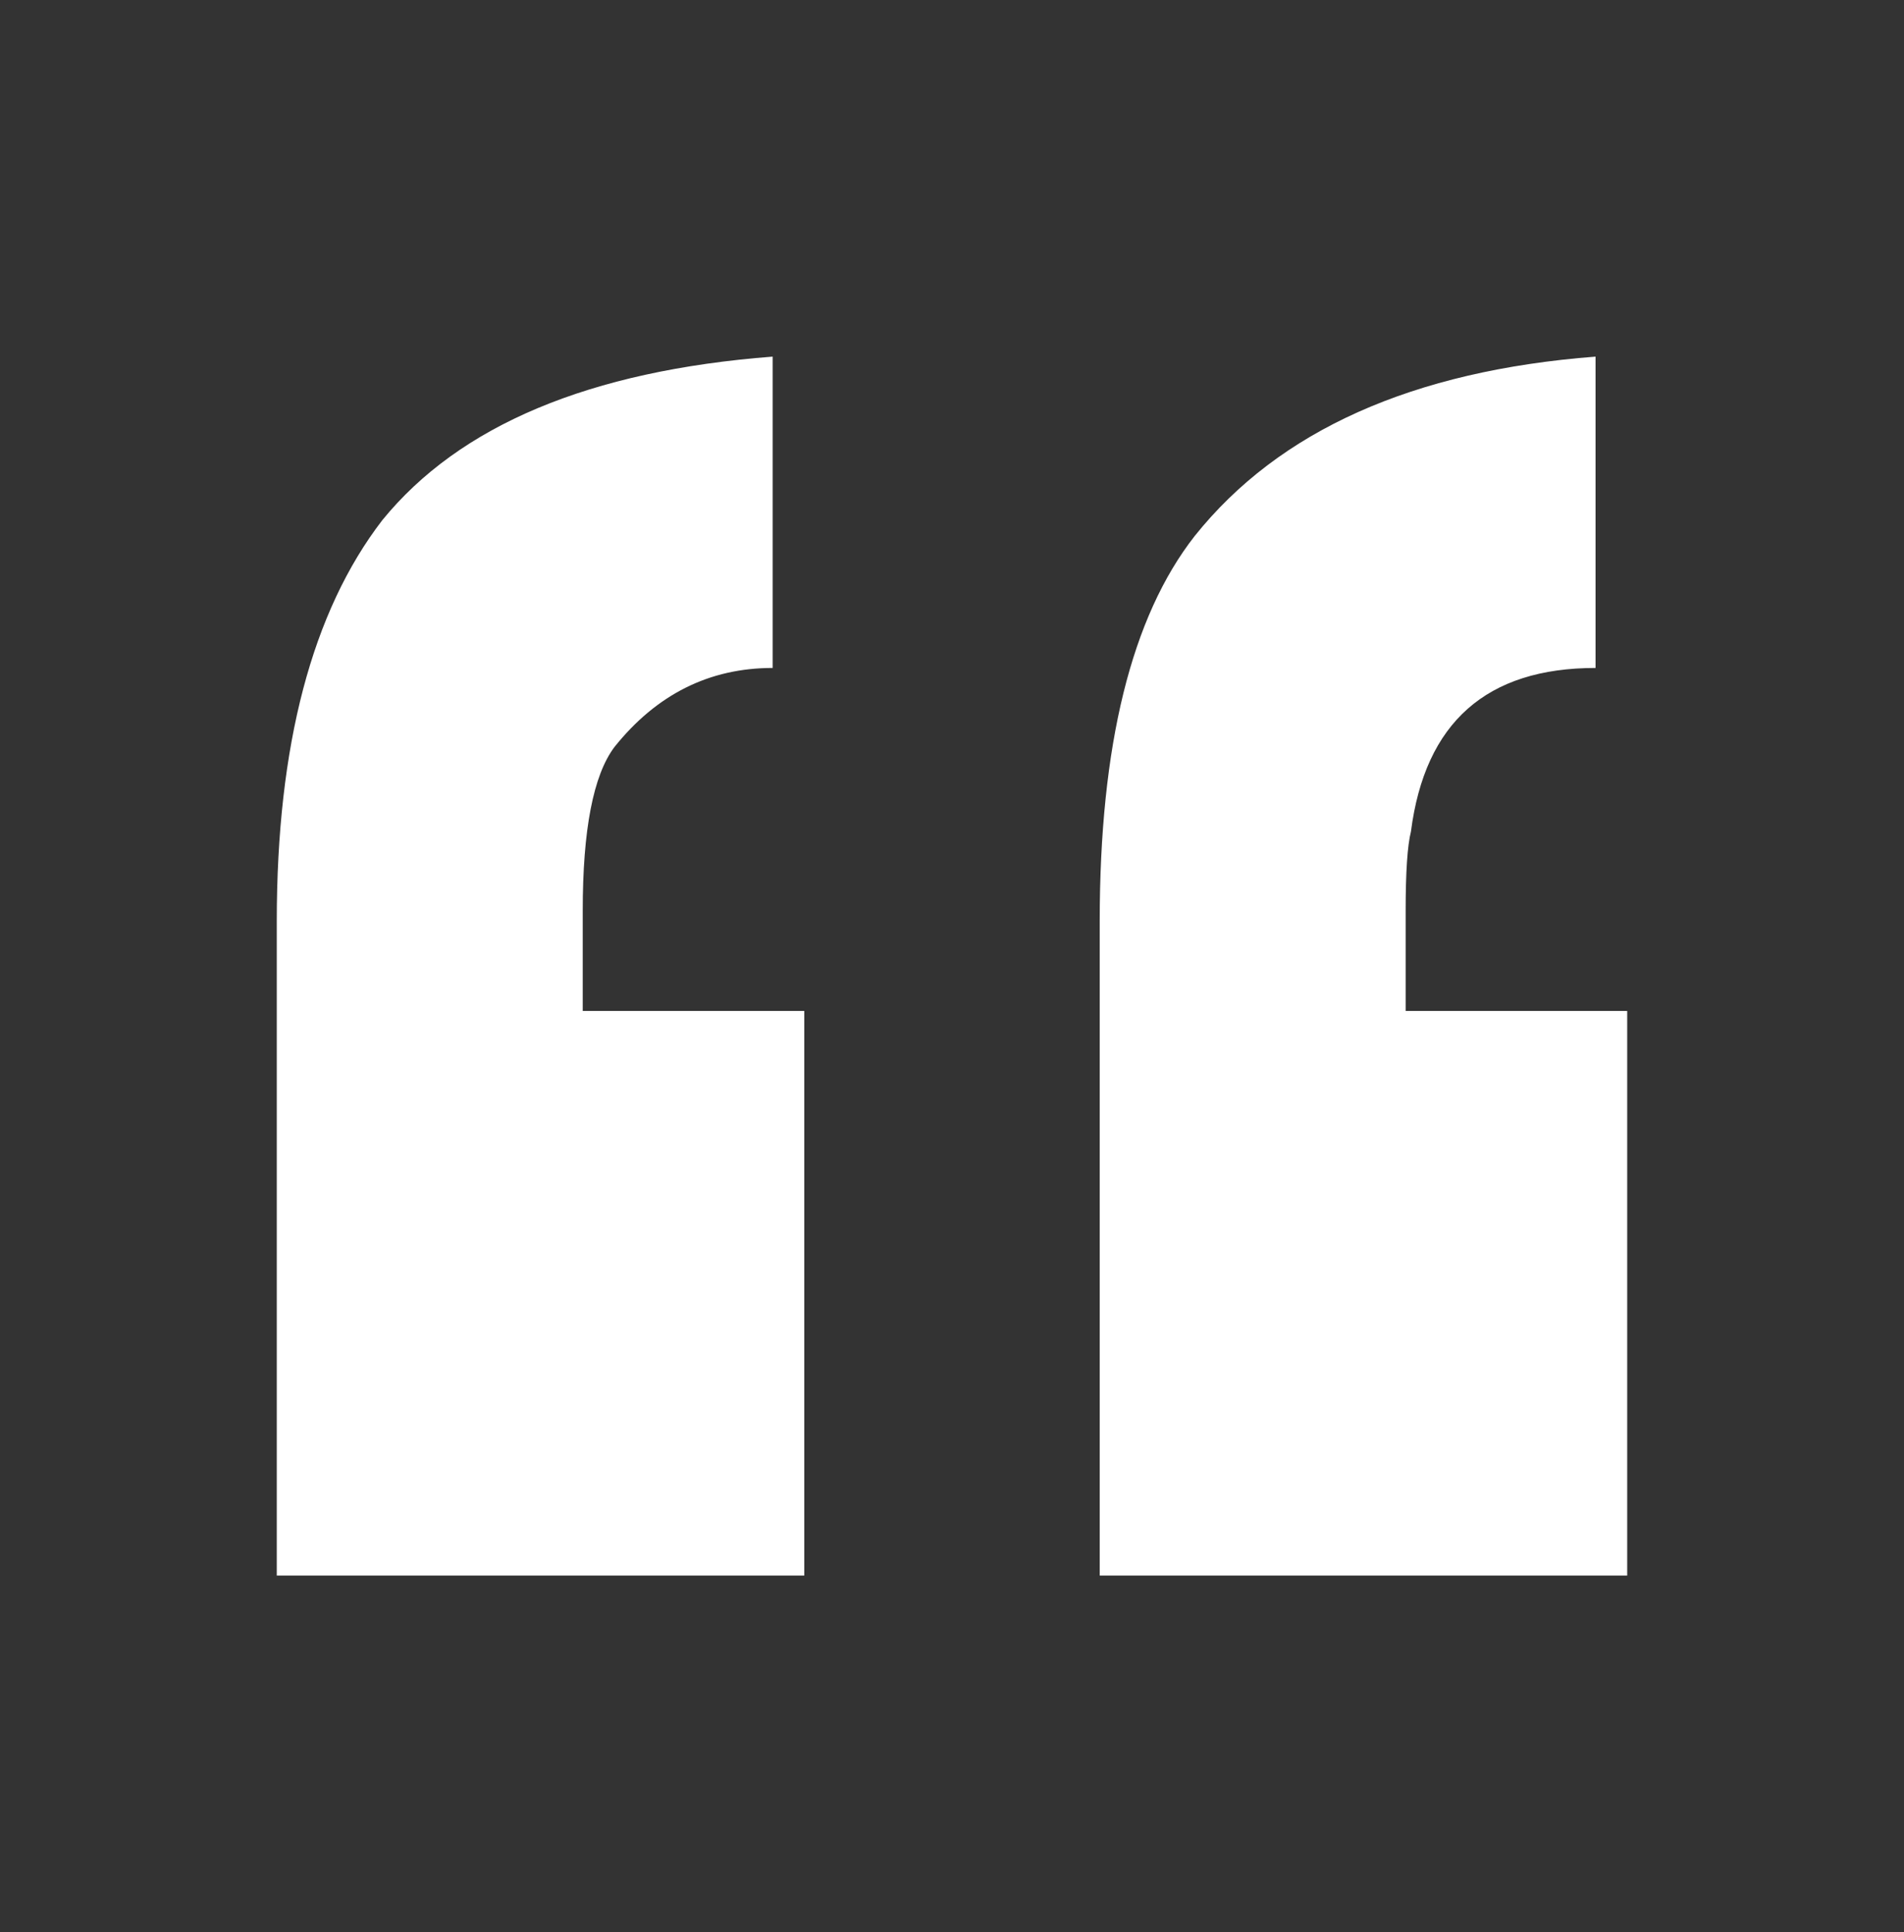 <svg width="69" height="70" viewBox="0 0 69 70" fill="none" xmlns="http://www.w3.org/2000/svg">
<rect x="0" y="0" width="69" height="70" fill="#333333" stroke="none"/>
<path d="M29.147 57.08H10.03V33.375C10.03 27.003 11.305 22.16 13.854 18.846C16.657 15.405 21.373 13.43 28 12.92V24.199C25.706 24.199 23.794 25.155 22.265 27.066C21.5 28.086 21.118 30.061 21.118 32.993V36.625H29.147V57.08ZM58.969 57.08H39.853V33.375C39.853 27.003 41 22.351 43.294 19.42C46.352 15.596 51.195 13.43 57.822 12.92V24.199C53.872 24.199 51.641 26.174 51.132 30.125C51.004 30.635 50.94 31.591 50.94 32.993V36.625H58.969V57.08Z" fill="white"/>
</svg>